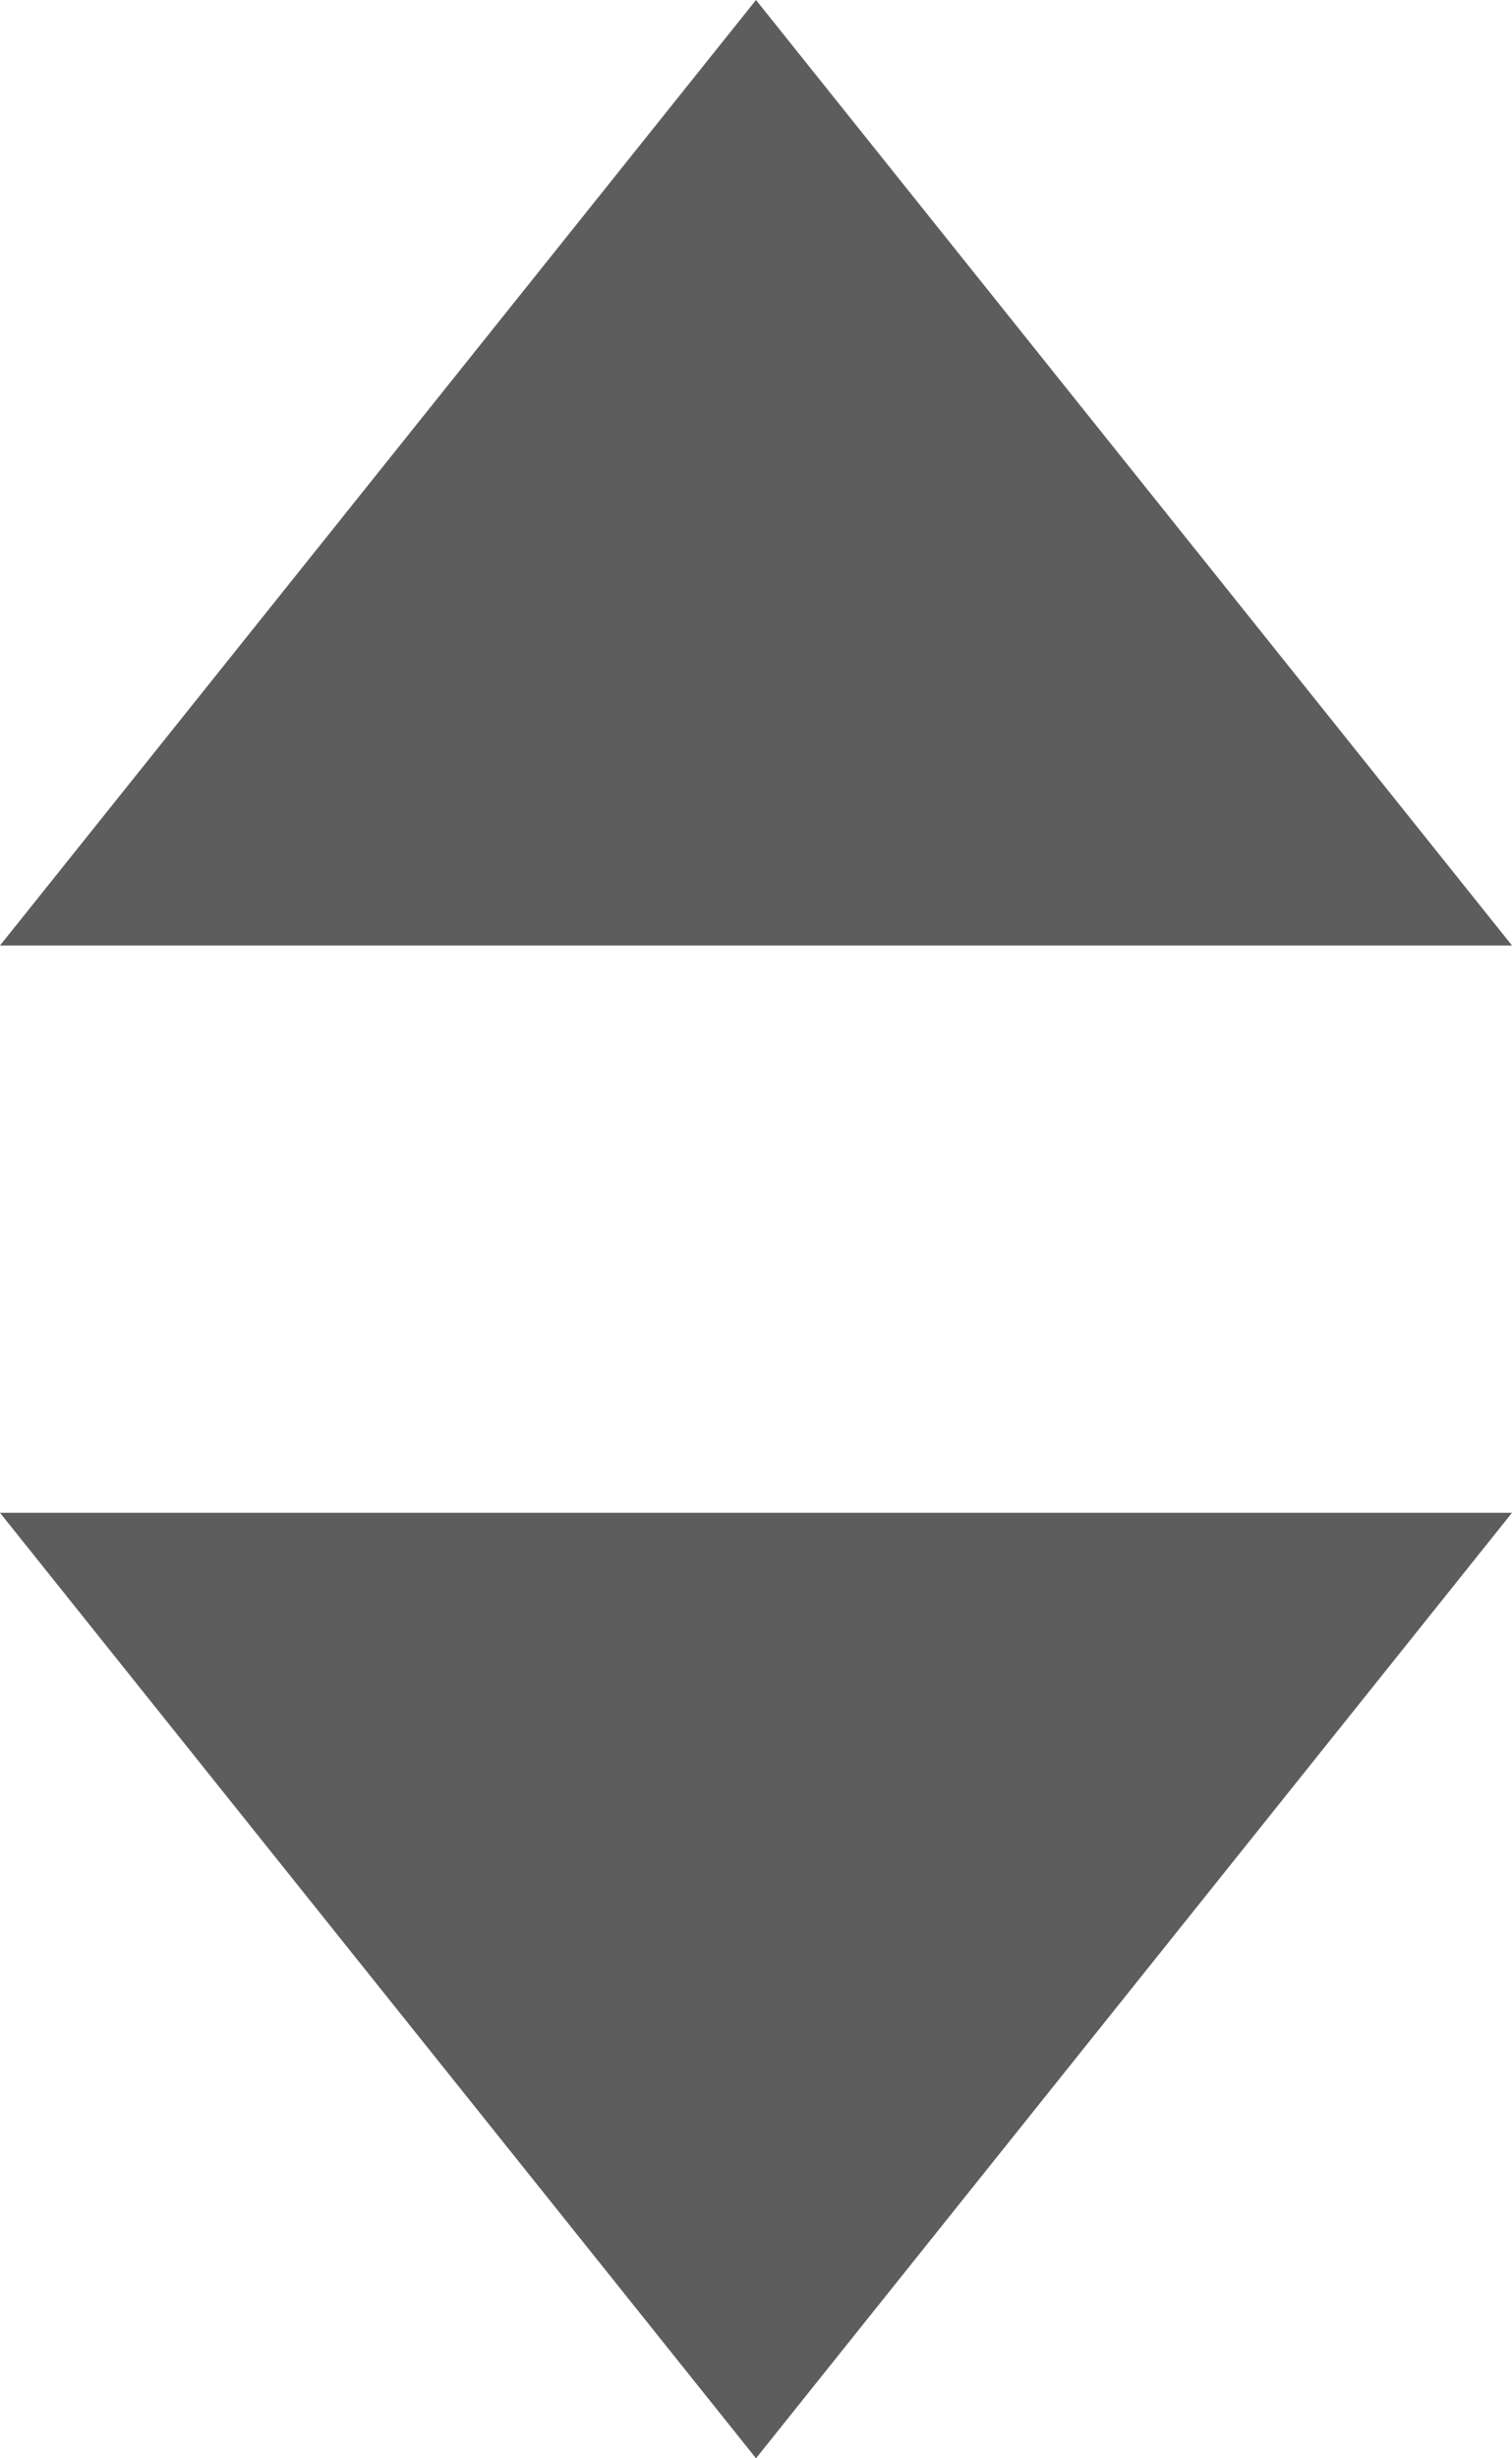 <?xml version="1.0" encoding="utf-8"?>
<!-- Generator: Adobe Illustrator 17.1.0, SVG Export Plug-In . SVG Version: 6.00 Build 0)  -->
<!DOCTYPE svg PUBLIC "-//W3C//DTD SVG 1.1//EN" "http://www.w3.org/Graphics/SVG/1.1/DTD/svg11.dtd">
<svg xmlns="http://www.w3.org/2000/svg" xmlns:xlink="http://www.w3.org/1999/xlink" version="1.1" id="Layer_1" x="0px" y="0px" width="8px" height="13px" viewBox="0 0 8 13" enable-background="new 0 0 8 13" xml:space="preserve">
<g>
	<g>
		<polygon fill="#5d5d5d" points="0,8 4,13 8,8   "/>
	</g>
</g>
<g>
	<g>
		<polygon fill="#5d5d5d" points="4,0 0,5 8,5   "/>
	</g>
</g>
</svg>

